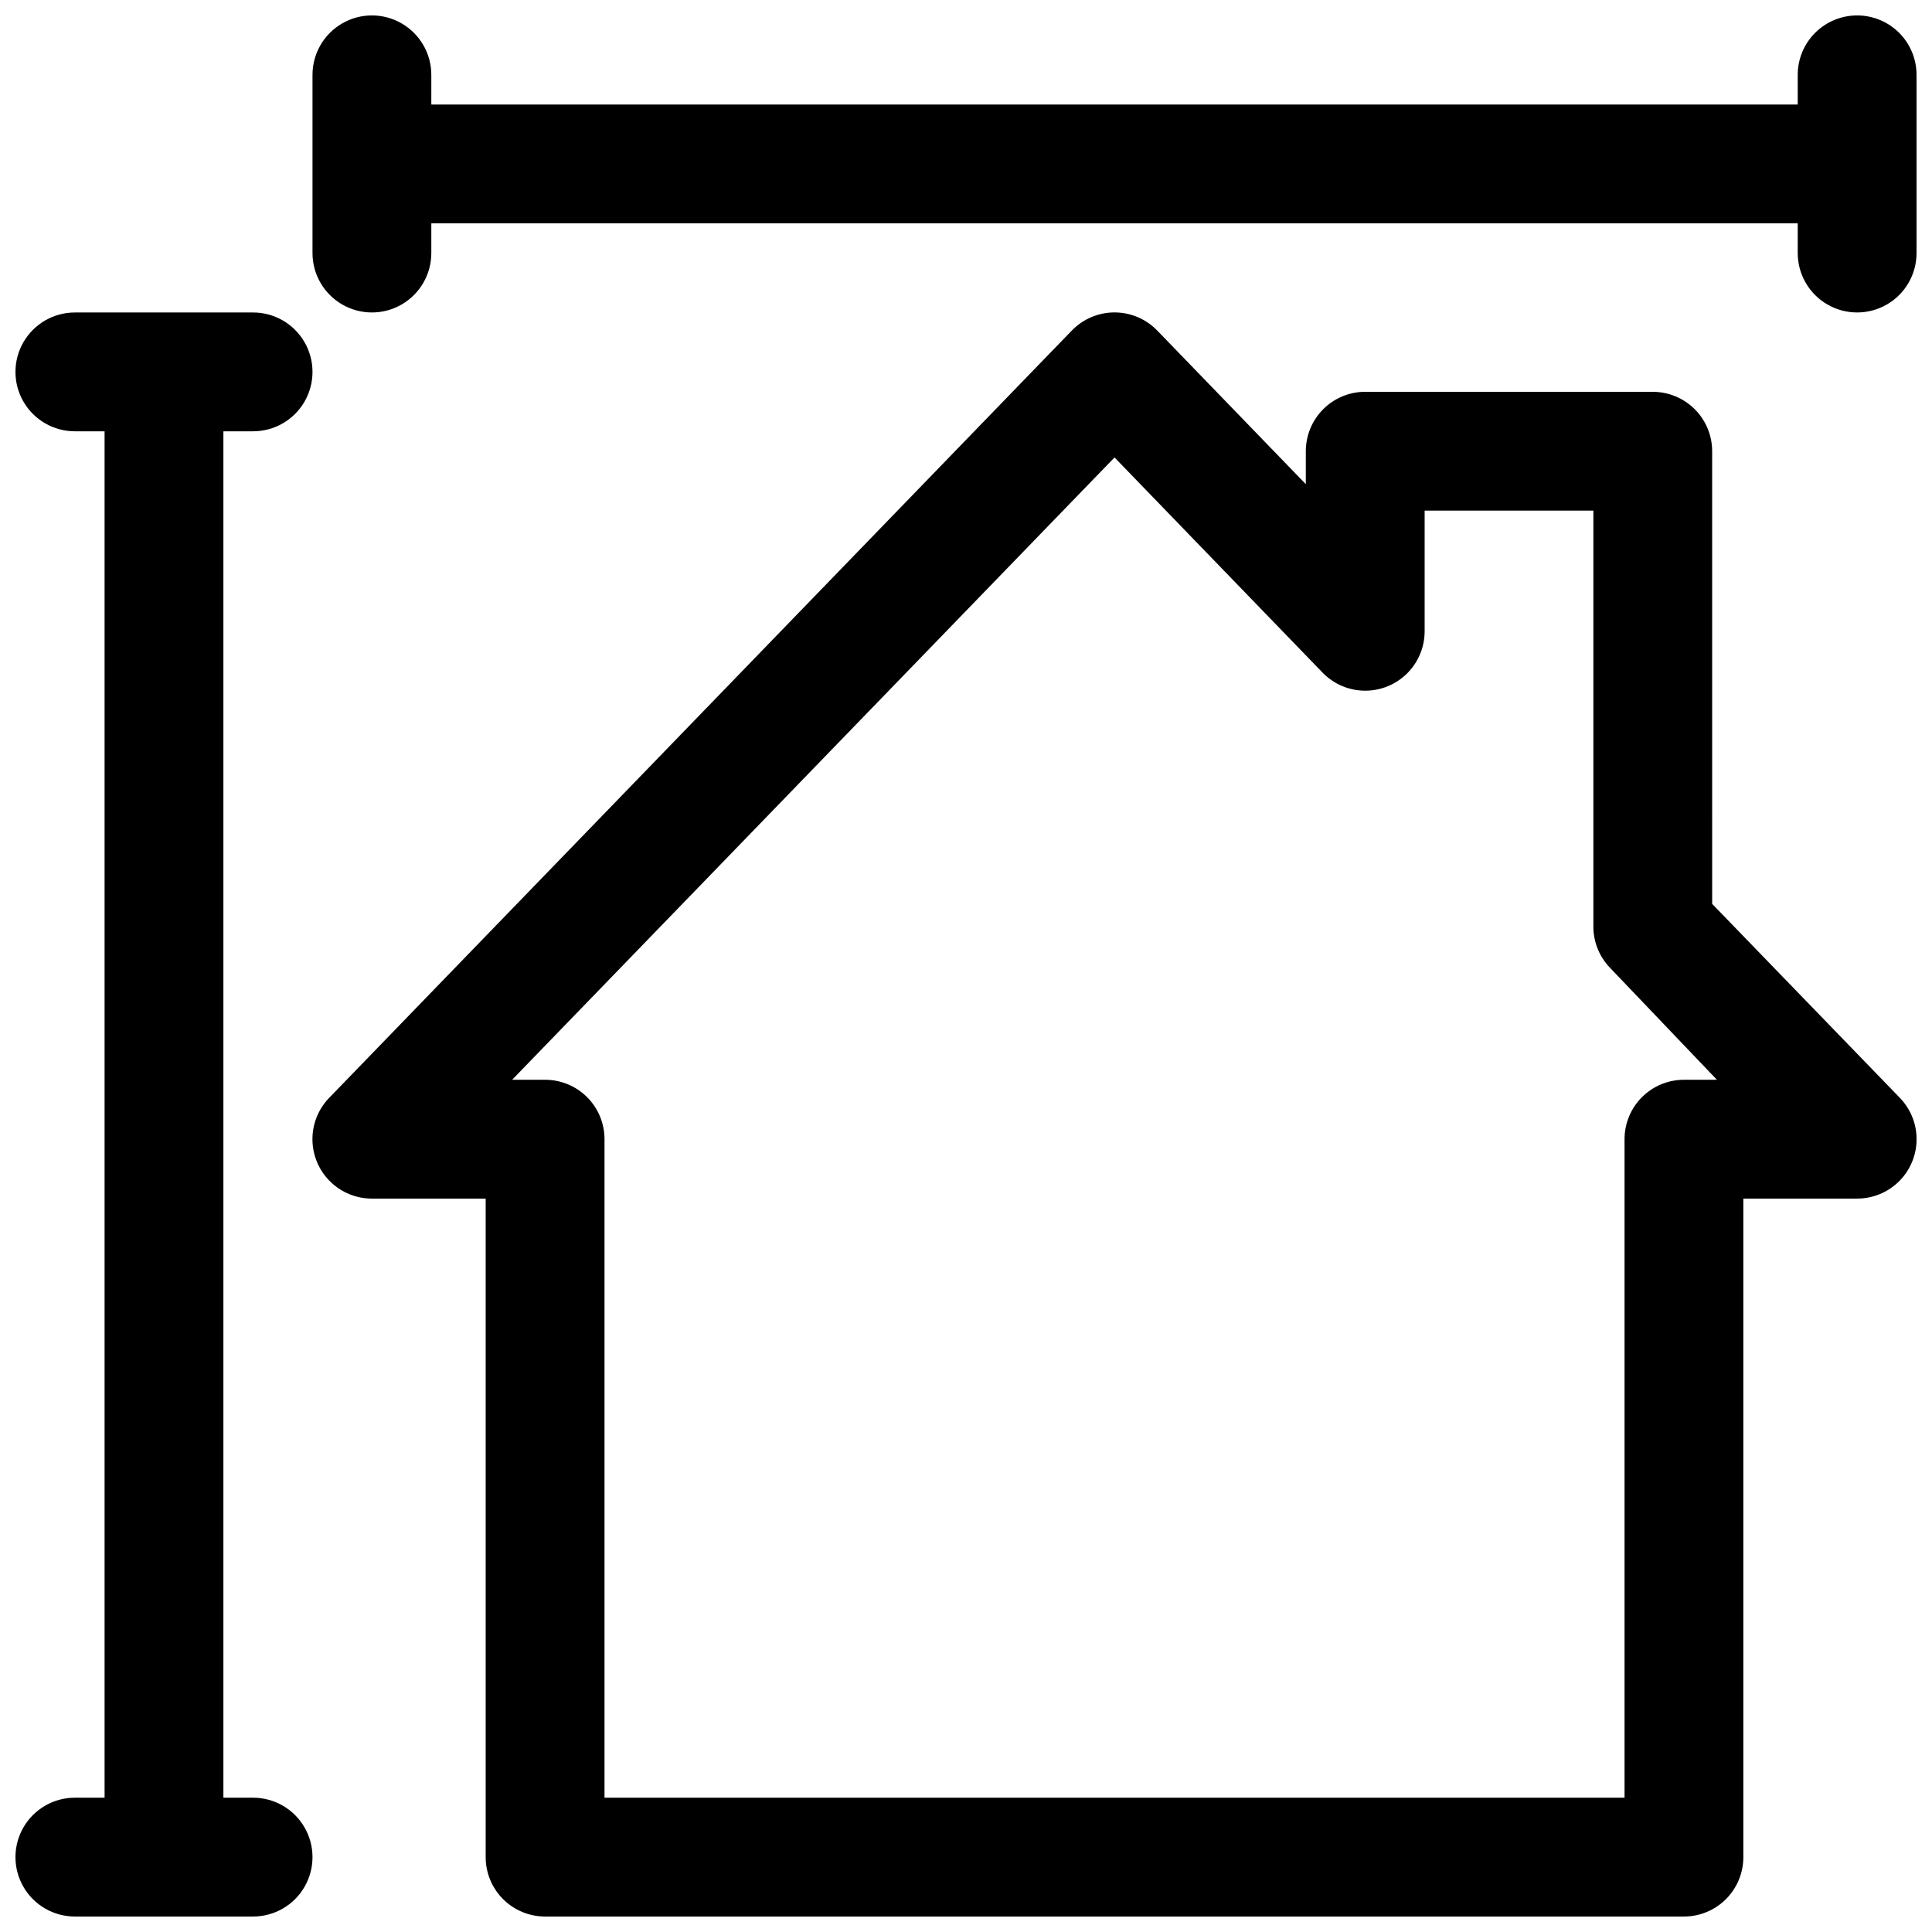 <?xml version="1.0" encoding="UTF-8"?>
<!-- Uploaded to: ICON Repo, www.svgrepo.com, Generator: ICON Repo Mixer Tools -->
<svg width="800px" height="800px" version="1.1" viewBox="144 144 512 512" xmlns="http://www.w3.org/2000/svg">
 <defs>
  <clipPath id="c">
   <path d="m226 226h425.9v425.9h-425.9z"/>
  </clipPath>
  <clipPath id="b">
   <path d="m148.09 226h78.906v425.9h-78.906z"/>
  </clipPath>
  <clipPath id="a">
   <path d="m226 148.09h425.9v78.906h-425.9z"/>
  </clipPath>
 </defs>
 <g>
  <g clip-path="url(#c)">
   <path d="m582 247.83h-76.203c-4.176 0-8.18 1.66-11.133 4.613-2.949 2.949-4.609 6.957-4.609 11.133v8.738l-39.359-40.699c-2.969-3.078-7.062-4.82-11.336-4.82-4.277 0-8.367 1.742-11.336 4.82l-196.8 203.34v-0.004c-2.883 2.984-4.473 6.981-4.422 11.125 0.047 4.148 1.73 8.109 4.68 11.02 2.949 2.914 6.93 4.547 11.078 4.543h30.148v174.52c0 4.176 1.66 8.18 4.613 11.133 2.953 2.953 6.957 4.609 11.133 4.609h301.81c4.176 0 8.18-1.656 11.133-4.609 2.953-2.953 4.609-6.957 4.609-11.133v-174.52h30.152c4.144 0.004 8.125-1.629 11.078-4.543 2.949-2.91 4.633-6.871 4.68-11.02 0.047-4.144-1.543-8.141-4.422-11.125l-49.75-51.406-0.004-119.96c0-4.176-1.656-8.184-4.609-11.133-2.953-2.953-6.957-4.613-11.133-4.613zm17.004 182.32h-8.738c-4.176 0-8.18 1.66-11.133 4.609-2.953 2.953-4.613 6.961-4.613 11.133v174.52h-270.32v-174.52c0-4.172-1.656-8.18-4.609-11.133-2.953-2.949-6.957-4.609-11.133-4.609h-8.738l159.64-164.92 55.105 56.992h-0.004c2.926 3.031 6.938 4.766 11.148 4.816 4.211 0.051 8.266-1.586 11.262-4.551 2.992-2.961 4.676-6.996 4.672-11.207v-31.961h44.715v110.21h-0.004c-0.004 4.082 1.578 8.004 4.41 10.945z"/>
  </g>
  <g clip-path="url(#b)">
   <path d="m163.84 620.41c-5.621 0-10.82 3-13.633 7.875-2.812 4.871-2.812 10.871 0 15.742s8.012 7.871 13.633 7.871h47.234c5.625 0 10.82-3 13.633-7.871s2.812-10.871 0-15.742c-2.812-4.875-8.008-7.875-13.633-7.875h-7.871v-362.11h7.871c5.625 0 10.82-3 13.633-7.871 2.812-4.871 2.812-10.871 0-15.742s-8.008-7.875-13.633-7.875h-47.234c-5.621 0-10.82 3.004-13.633 7.875s-2.812 10.871 0 15.742c2.812 4.871 8.012 7.871 13.633 7.871h7.875v362.11z"/>
  </g>
  <g clip-path="url(#a)">
   <path d="m636.16 148.09c-4.176 0-8.18 1.66-11.133 4.609-2.953 2.953-4.613 6.961-4.613 11.133v7.875h-362.11v-7.875c0-5.621-3-10.82-7.871-13.633-4.871-2.812-10.871-2.812-15.742 0s-7.875 8.012-7.875 13.633v47.234c0 5.625 3.004 10.82 7.875 13.633s10.871 2.812 15.742 0c4.871-2.812 7.871-8.008 7.871-13.633v-7.871h362.11v7.871c0 5.625 3 10.82 7.875 13.633 4.871 2.812 10.871 2.812 15.742 0s7.871-8.008 7.871-13.633v-47.234c0-4.172-1.656-8.18-4.609-11.133-2.953-2.949-6.957-4.609-11.133-4.609z"/>
  </g>
 </g>
</svg>